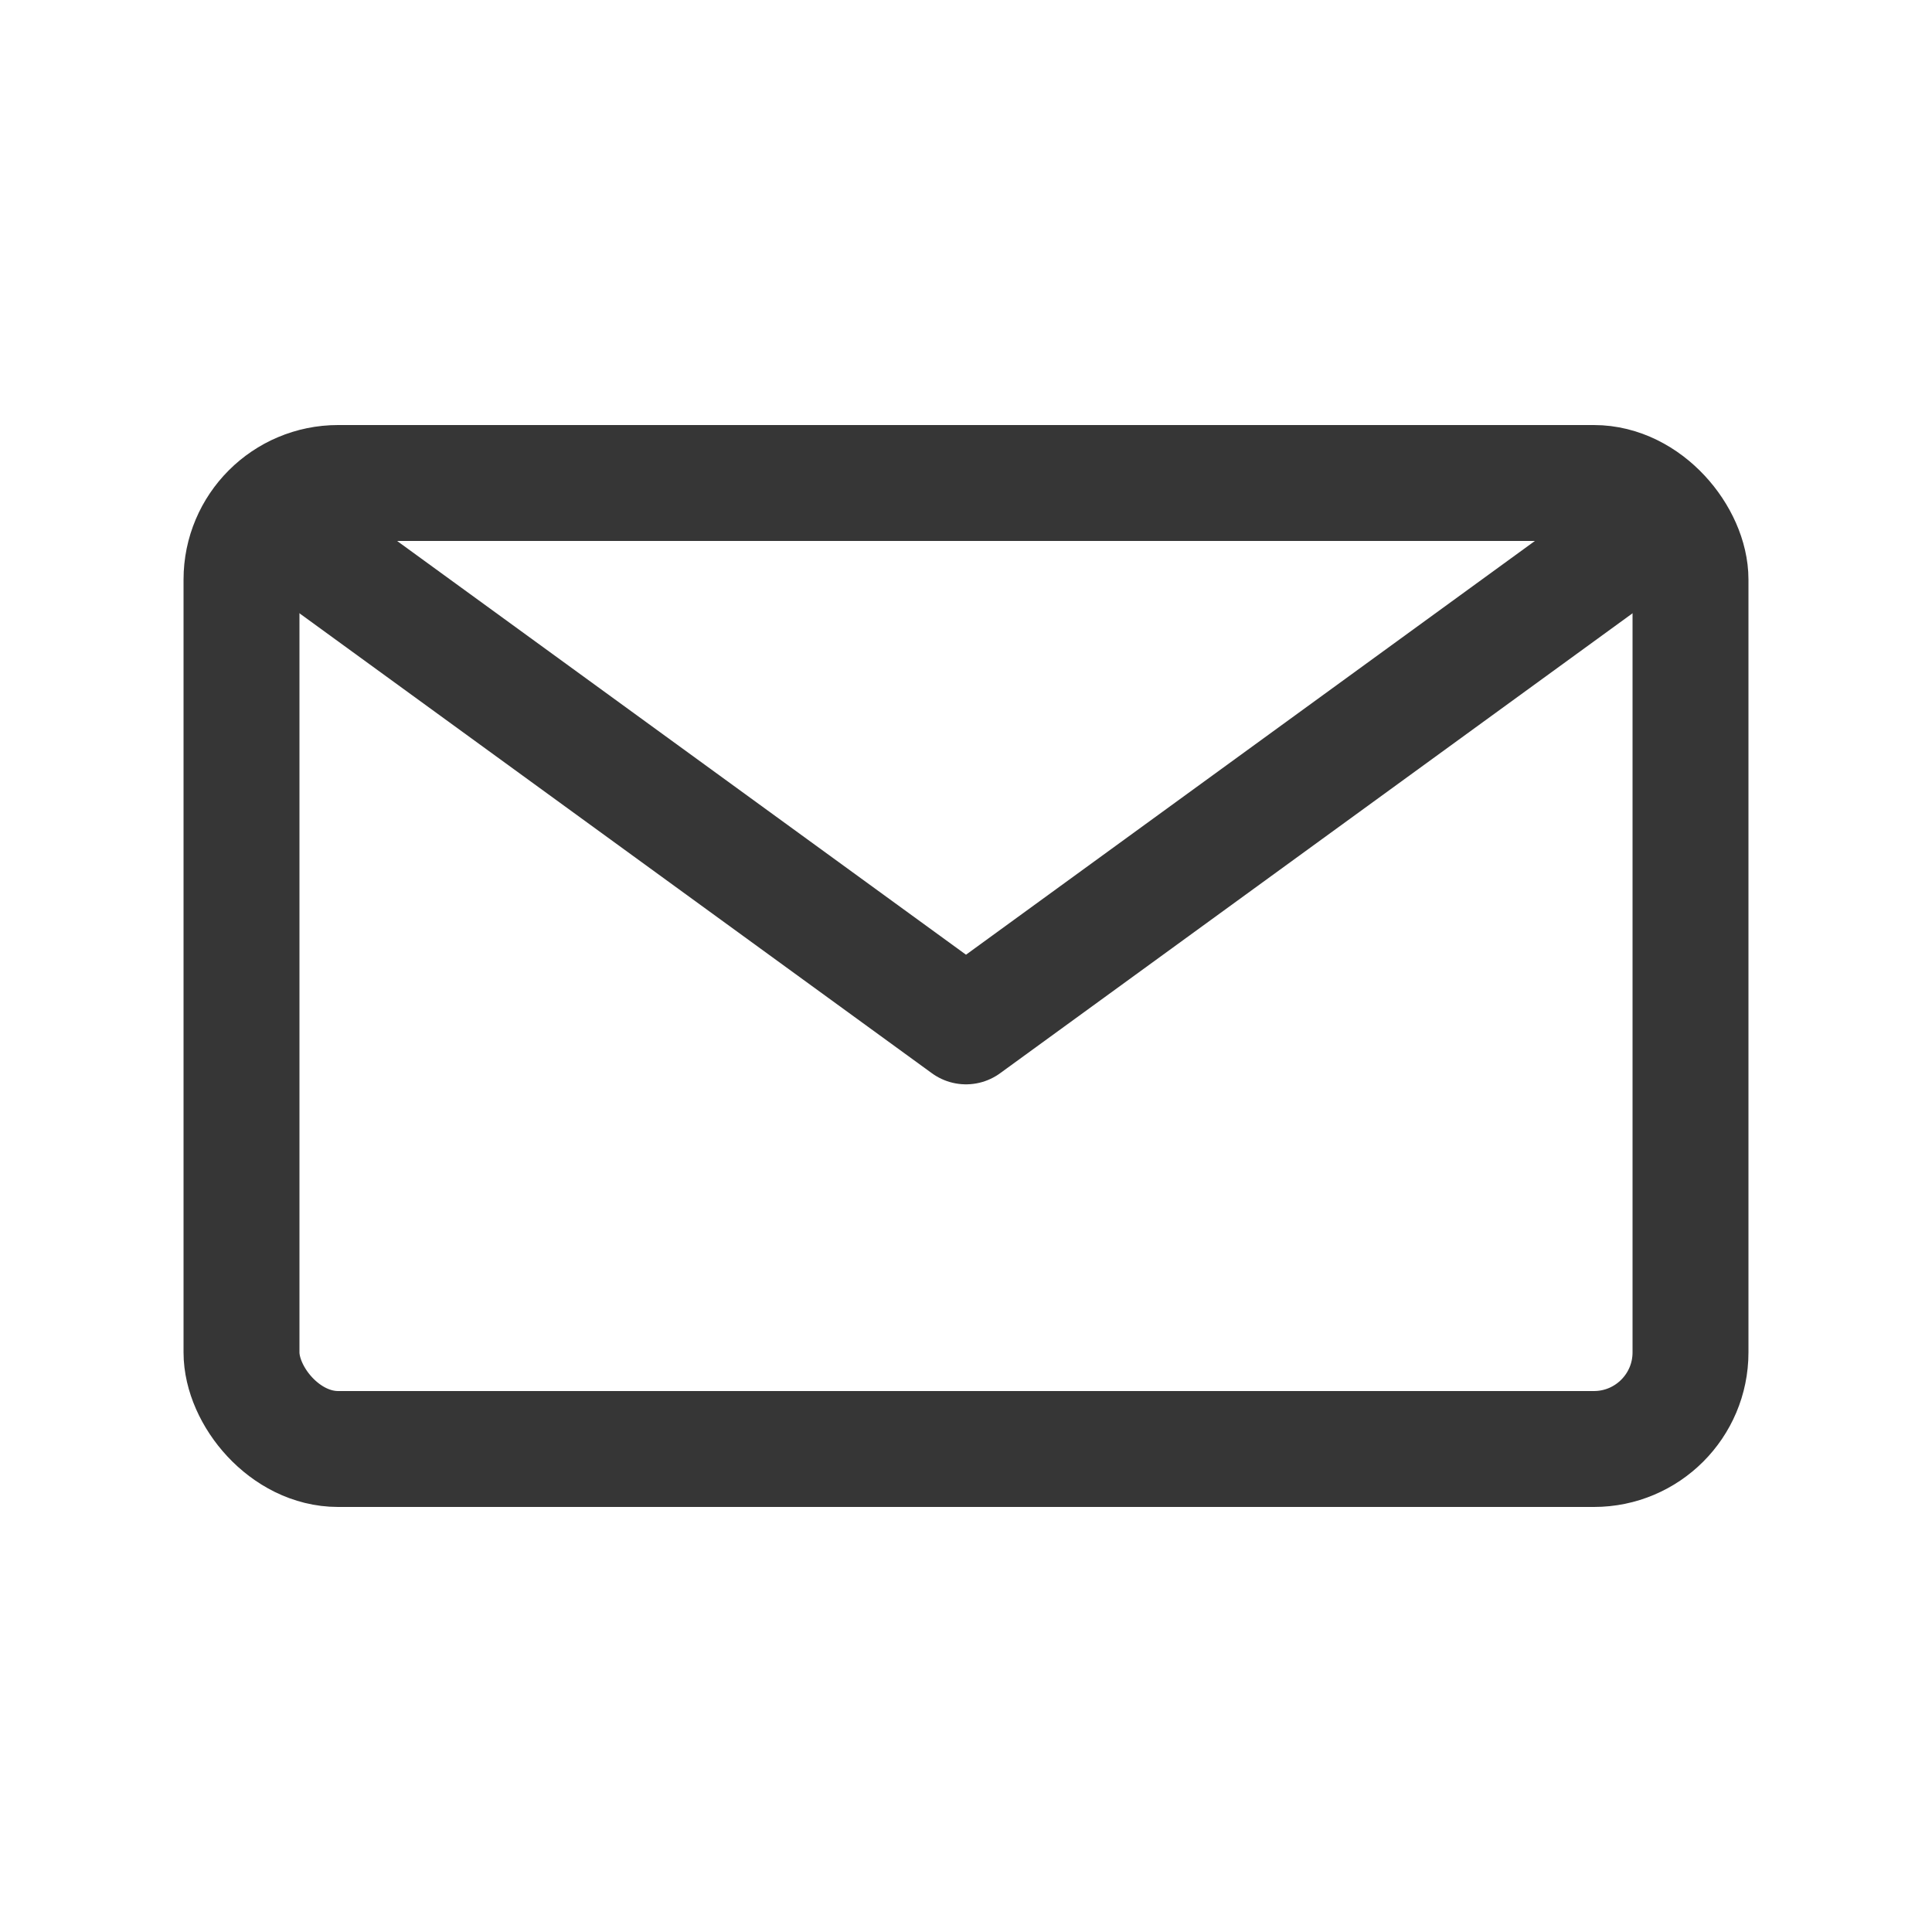<svg width="20" height="20" viewBox="0 0 20 20" fill="none" xmlns="http://www.w3.org/2000/svg">
<rect x="2.5" y="5" width="15" height="10" rx="1" stroke="#363636" stroke-width="1.2" stroke-linecap="round" stroke-linejoin="round"/>
<path d="M3.125 5.625L10 10.625L16.875 5.625" stroke="#363636" stroke-width="1.2" stroke-linecap="round" stroke-linejoin="round"/>
</svg>
